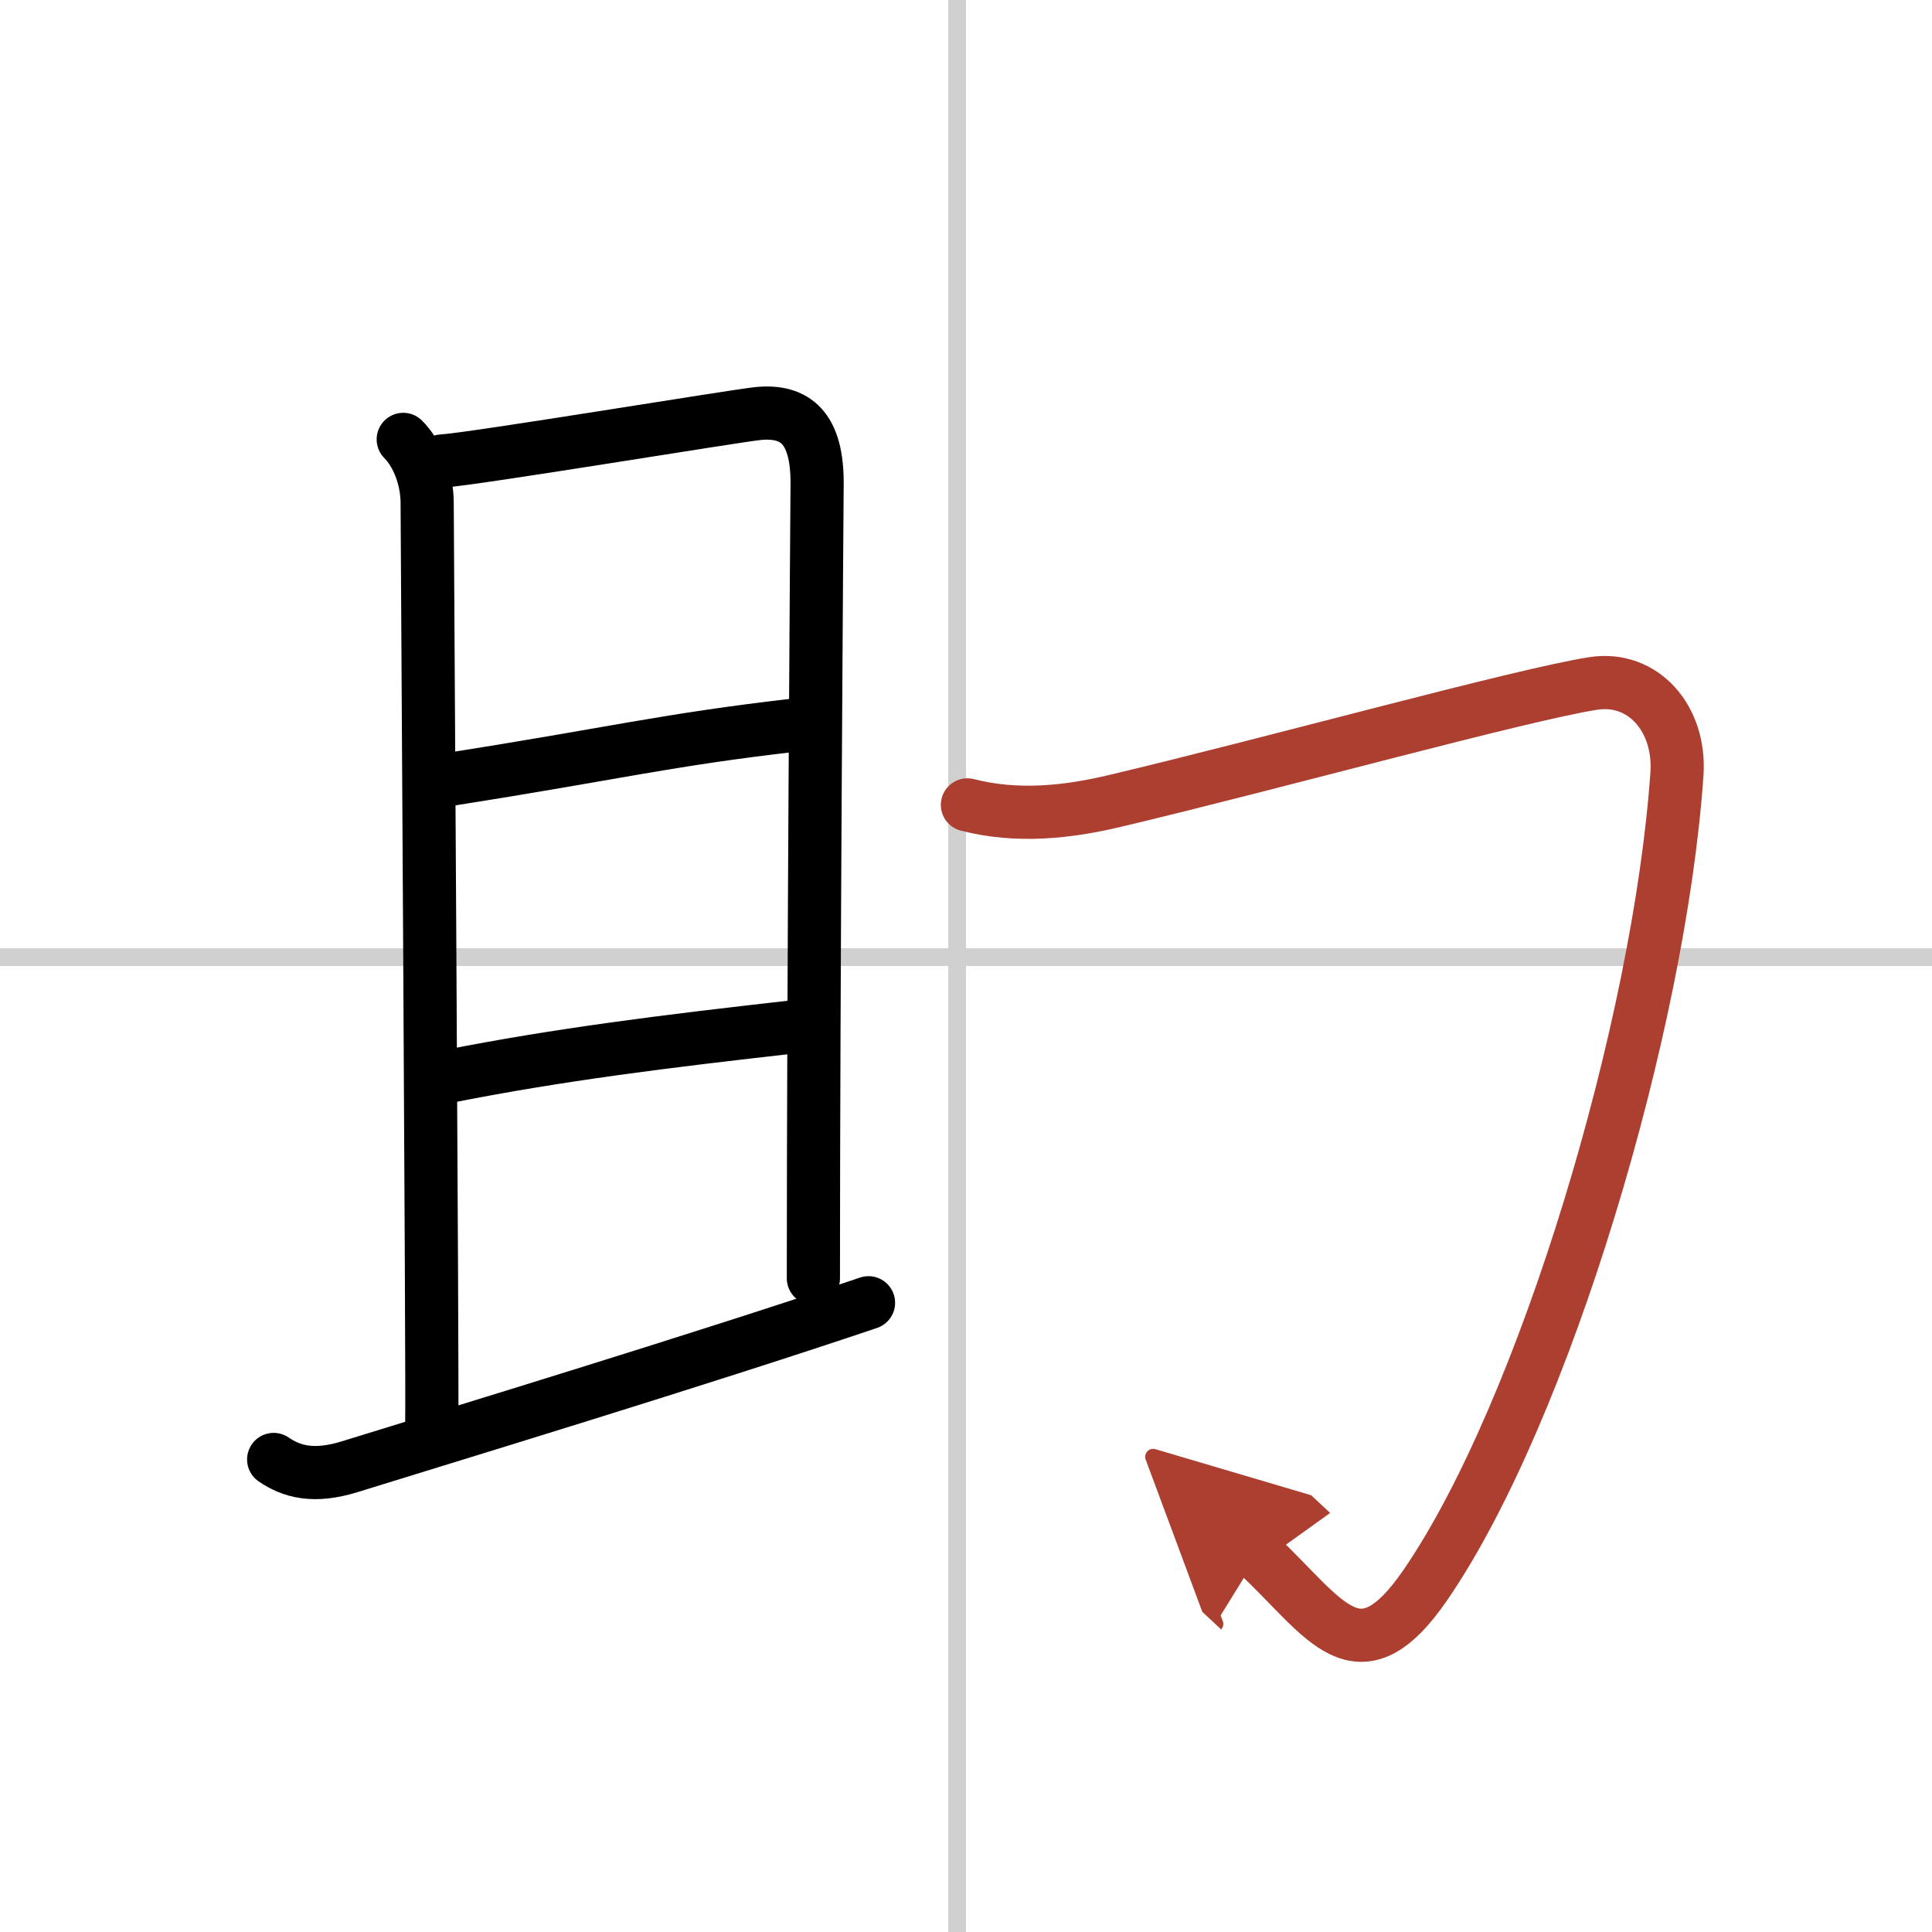 <svg width="400" height="400" viewBox="0 0 109 109" xmlns="http://www.w3.org/2000/svg"><defs><marker id="a" markerWidth="4" orient="auto" refX="1" refY="5" viewBox="0 0 10 10"><polyline points="0 0 10 5 0 10 1 5" fill="#ad3f31" stroke="#ad3f31"/></marker></defs><g fill="none" stroke="#000" stroke-linecap="round" stroke-linejoin="round" stroke-width="3"><rect width="100%" height="100%" fill="#fff" stroke="#fff"/><line x1="54" x2="54" y2="109" stroke="#d0d0d0" stroke-width="1"/><line x2="109" y1="54" y2="54" stroke="#d0d0d0" stroke-width="1"/><path d="m22.75 24.79c0.8 0.8 1.35 2.21 1.35 3.6 0 0.87 0.31 49.89 0.26 51.79"/><path d="m24.93 26.01c1.68-0.09 16.6-2.56 17.85-2.68 2.09-0.2 3.34 0.8 3.32 3.98-0.01 1.23-0.21 28.32-0.21 44.81"/><path d="m25.24 43.99c9.51-1.49 12.26-2.24 19.68-3.09"/><path d="m25.33 60.72c6.17-1.22 12.17-1.97 19.48-2.79"/><path d="m15.44 82.34c1.01 0.69 2.25 1.04 4.29 0.41 5.64-1.75 19.64-6 29.27-9.25"/><path d="m54.58 45.41c2.8 0.72 5.63 0.42 8.35-0.23 9.06-2.15 22.83-5.97 26.95-6.62 2.83-0.44 4.94 1.99 4.73 5.1-0.98 14.21-7.48 35.96-14.17 45.73-3.84 5.61-5.68 1.86-9.46-1.67" marker-end="url(#a)" stroke="#ad3f31"/></g></svg>
